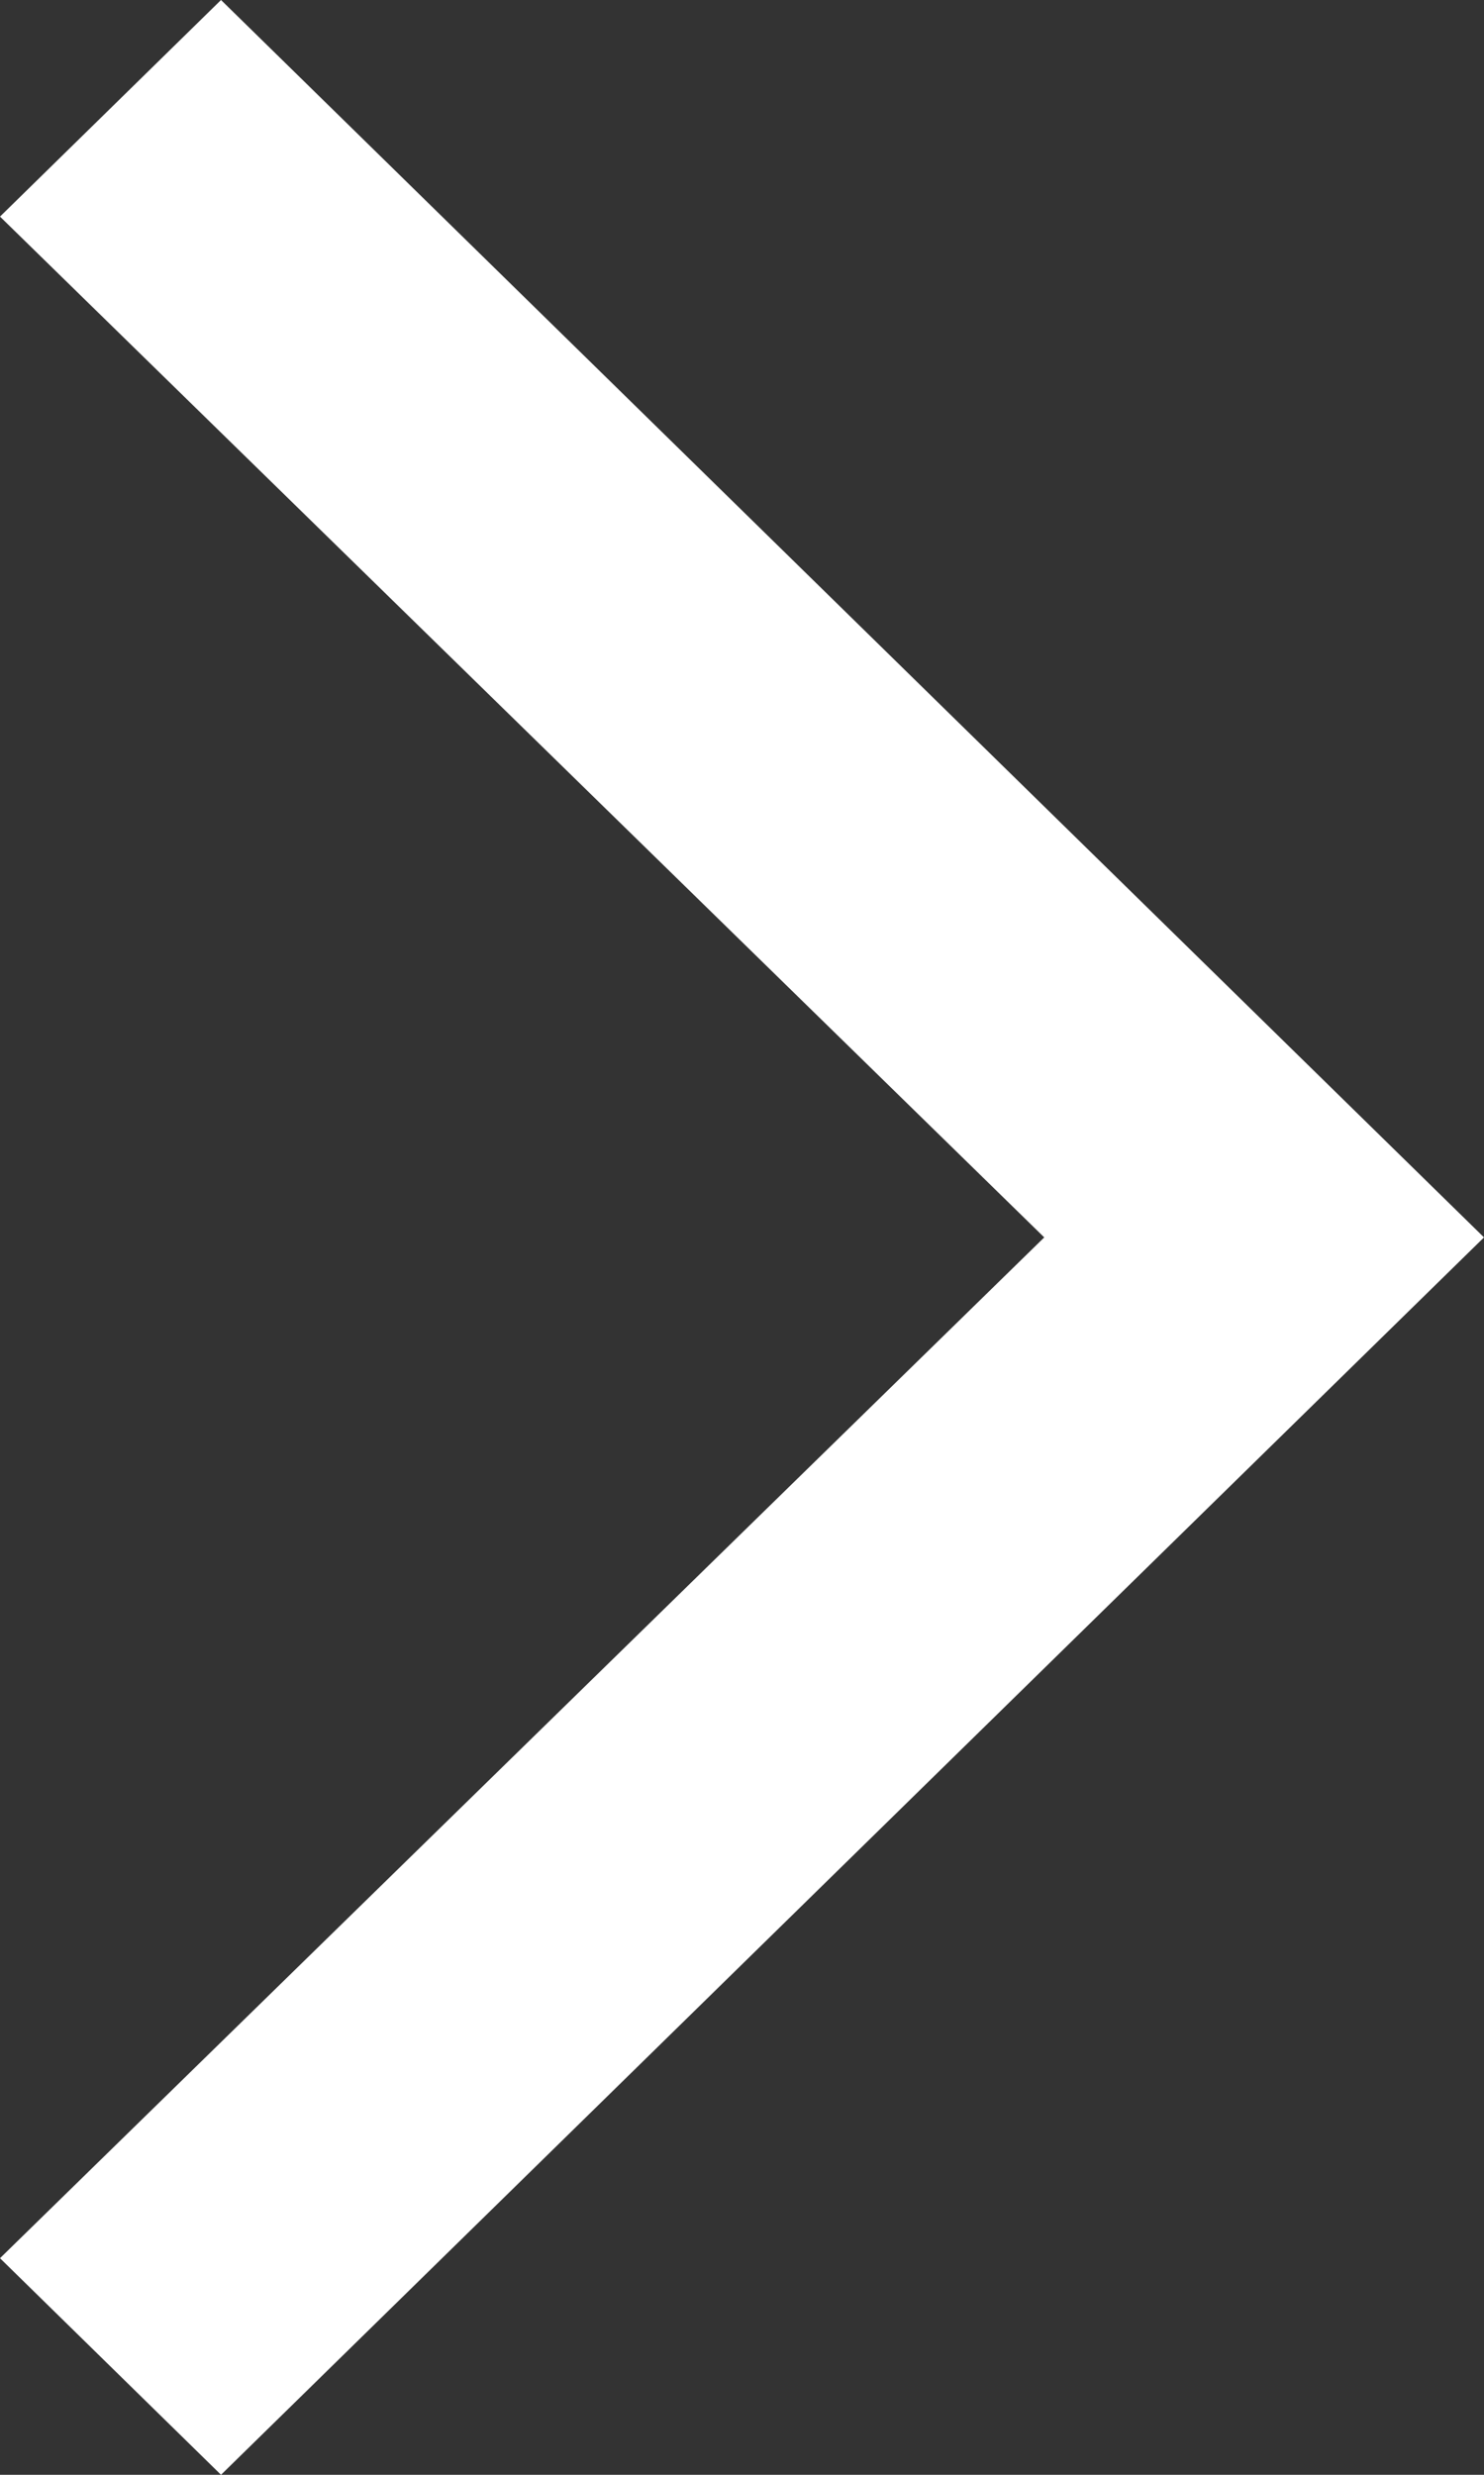 <?xml version="1.0" encoding="UTF-8" standalone="no"?>
<svg width="15px" height="25px" viewBox="0 0 15 25" version="1.1" xmlns="http://www.w3.org/2000/svg" xmlns:xlink="http://www.w3.org/1999/xlink">
    <rect x="0" y="0" width="15" height="25" fill="#333333" stroke="none"/>
    <!-- Generator: Sketch 50.2 (55047) - http://www.bohemiancoding.com/sketch -->
    <title>arrow-forward</title>
    <desc>Created with Sketch.</desc>
    <defs></defs>
    <g id="Webpage" stroke="none" stroke-width="1" fill="none" fill-rule="evenodd">
        <g id="Homepage" transform="translate(-1531, -1069)" fill="#FFFFFF">
            <g id="Group-6" transform="translate(377, 1069)">
                <g id="arrow-forward" transform="translate(1154, 0)">
                    <polygon id="Shape" points="2.234 0 0 2.188 10.555 12.5 0 22.812 2.234 25 15 12.5"></polygon>
                </g>
            </g>
        </g>
    </g>
</svg>